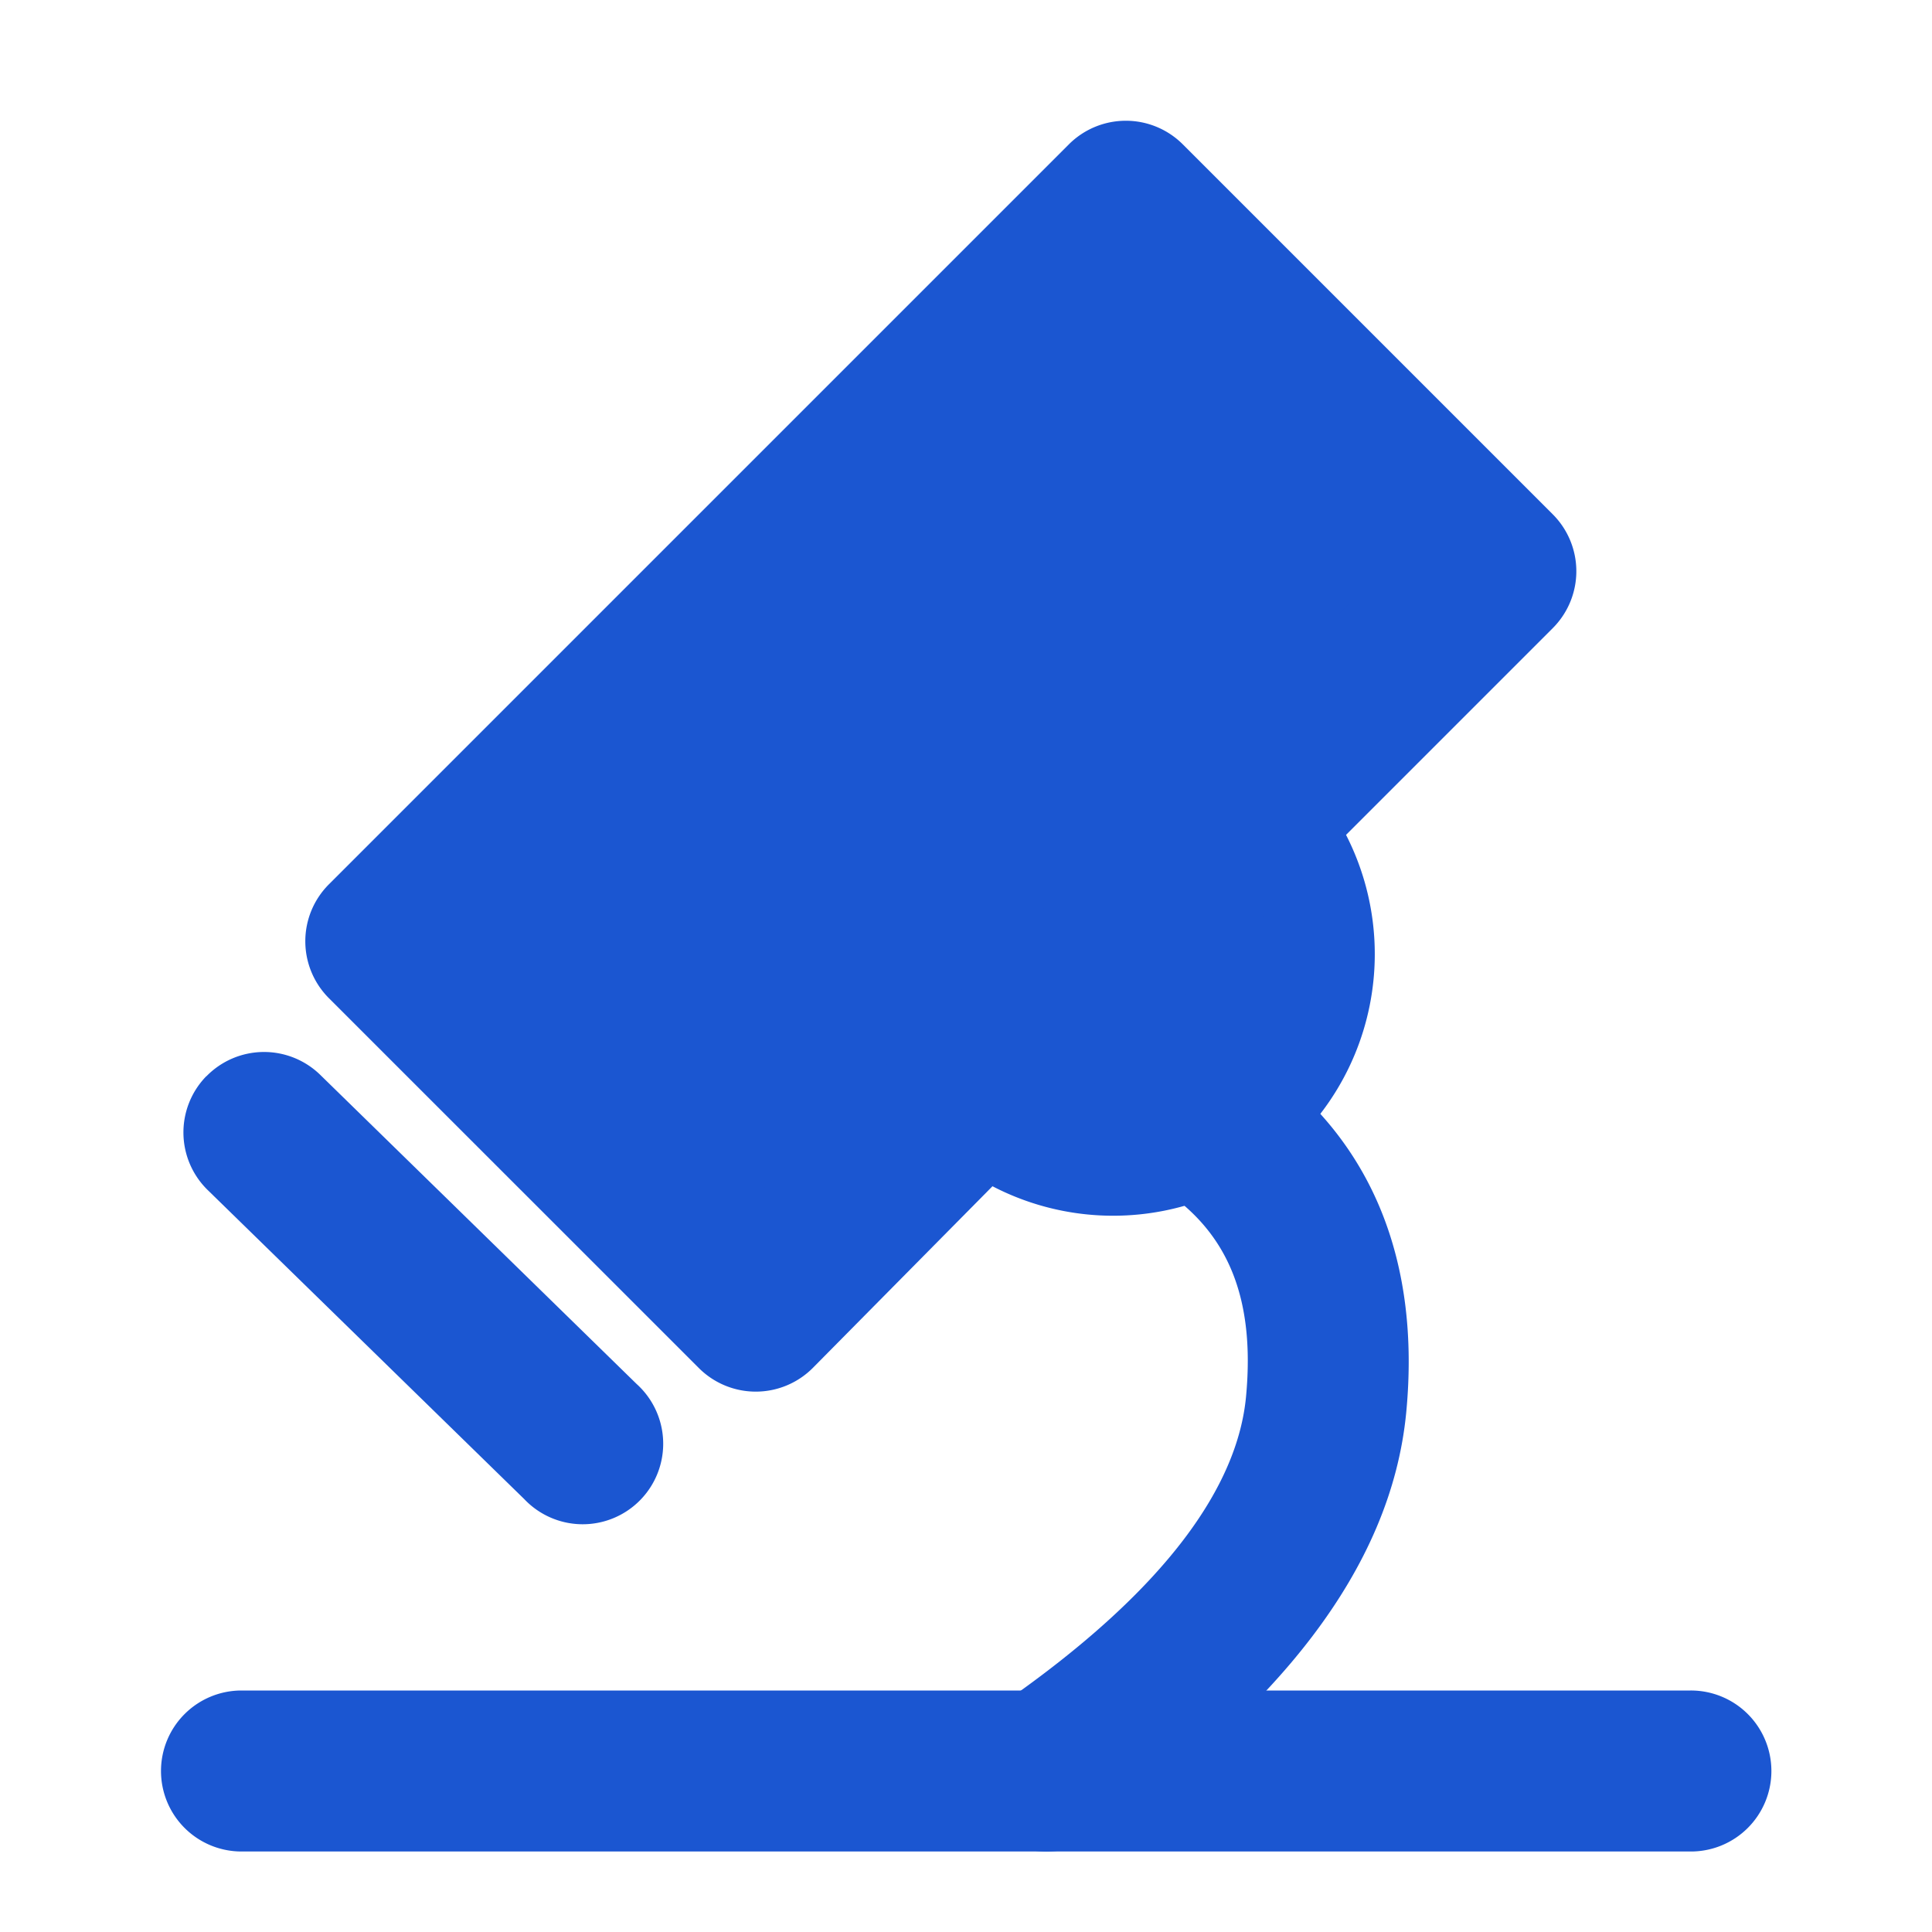 <?xml version="1.0" standalone="no"?><!DOCTYPE svg PUBLIC "-//W3C//DTD SVG 1.1//EN" "http://www.w3.org/Graphics/SVG/1.1/DTD/svg11.dtd"><svg t="1729822754296" class="icon" viewBox="0 0 1024 1024" version="1.1" xmlns="http://www.w3.org/2000/svg" p-id="61356" xmlns:xlink="http://www.w3.org/1999/xlink" width="200" height="200"><path d="M608.683 572.715a42.667 42.667 0 0 1 59.477-10.24c60.587 42.795 84.48 107.947 77.227 185.557l-42.453-3.968 42.453 3.968c-7.893 84.693-70.443 159.275-166.4 225.707a42.667 42.667 0 1 1-48.597-70.144c89.429-61.909 125.739-117.077 130.048-163.499 4.992-53.547-10.667-86.187-41.515-107.947a42.667 42.667 0 0 1-10.24-59.435z" fill="#1b56d1" p-id="61357"></path><path d="M589.995 602.069a96 96 0 1 0 0-192 96 96 0 0 0 0 192z" fill="#1b56d1" p-id="61358"></path><path d="M451.328 506.069a138.667 138.667 0 1 1 277.333 0 138.667 138.667 0 0 1-277.333 0z m138.667-53.333a53.333 53.333 0 1 0 0 106.667 53.333 53.333 0 0 0 0-106.667z" fill="#1b56d1" p-id="61359"></path><path d="M518.144 576L400.64 694.997l-196.096-196.139L596.693 106.667l196.096 196.096-131.968 132.011" fill="#1b56d1" p-id="61360"></path><path d="M596.693 64a42.667 42.667 0 0 1 30.208 12.501l196.096 196.096a42.667 42.667 0 0 1 0 60.331L690.859 465.067l-142.507 141.099L430.933 724.907a42.667 42.667 0 0 1-60.501 0.213L174.336 529.067a42.667 42.667 0 0 1 0-60.373l392.192-392.192a42.667 42.667 0 0 1 30.165-12.501z m0 102.997l-331.861 331.861 135.595 135.595 87.723-88.747 142.507-141.141 0.171-0.128 101.632-101.675-135.765-135.765zM109.397 570.453a42.667 42.667 0 0 1 60.331-0.768l167.68 163.84a42.667 42.667 0 1 1-59.563 61.013L110.08 630.741a42.667 42.667 0 0 1-0.725-60.331zM85.333 938.667a42.667 42.667 0 0 1 42.667-42.667h768a42.667 42.667 0 1 1 0 85.333H128a42.667 42.667 0 0 1-42.667-42.667z" fill="#1b56d1" p-id="61361"></path></svg>